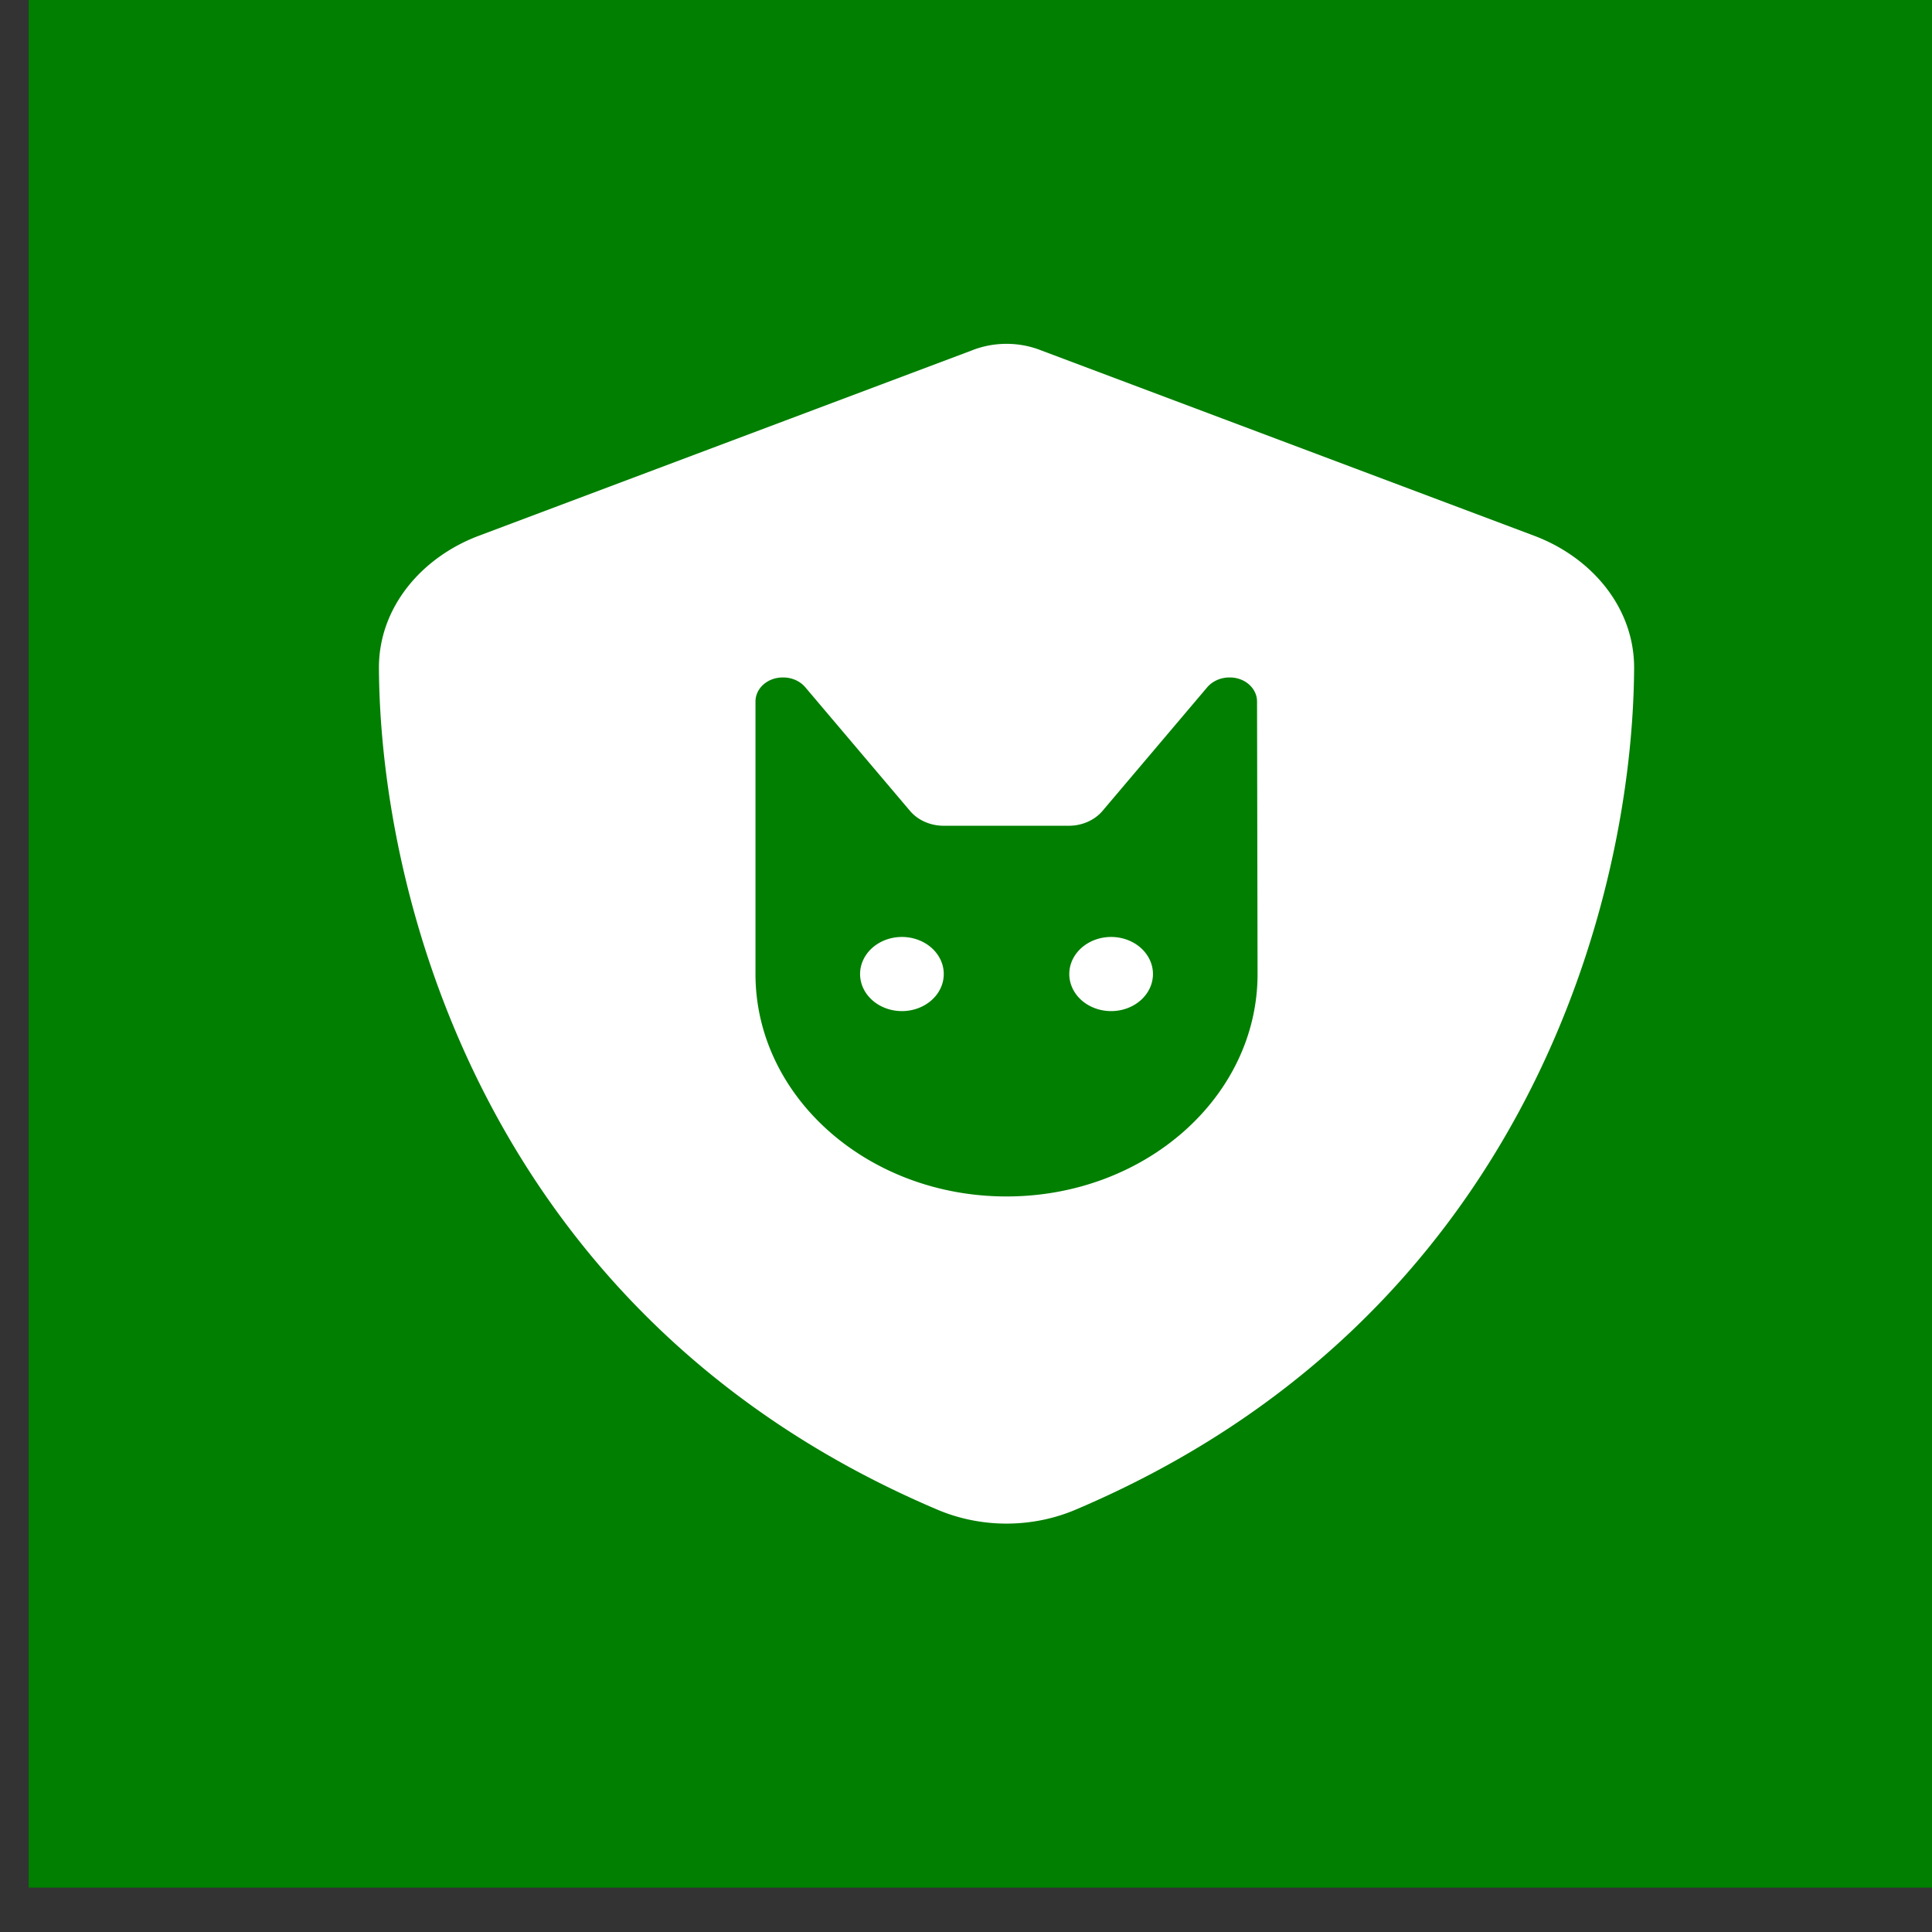 <?xml version="1.0"?>
<svg width="64" height="64" xmlns="http://www.w3.org/2000/svg" xmlns:svg="http://www.w3.org/2000/svg" xmlns:xlink="http://www.w3.org/1999/xlink">
 <rect width="100%" height="100%" fill="#333333" stroke="none"/>
 <!-- Created with SVG-edit - https://github.com/SVG-Edit/svgedit-->
 <defs>
  <symbol id="svg_25" viewBox="0 0 512 512" xmlns="http://www.w3.org/2000/svg">
   <!--!Font Awesome Free 6.6.0 by @fontawesome - https://fontawesome.com License - https://fontawesome.com/license/free Copyright 2024 Fonticons, Inc.-->
   <path d="m269.4,2.9c-4.2,-1.9 -8.7,-2.9 -13.4,-2.9s-9.2,1 -13.4,2.9l-188.3,79.9c-22,9.3 -38.4,31 -38.3,57.2c0.5,99.2 41.3,280.7 213.6,363.2c16.7,8 36.1,8 52.8,0c172.3,-82.5 213.1,-264 213.6,-363.2c0.1,-26.2 -16.3,-47.9 -38.3,-57.2l-188.3,-79.9zm-109.4,151.5c0,-5.8 4.7,-10.4 10.4,-10.4l0.2,0c3.4,0 6.5,1.6 8.5,4.3l40,53.3c3,4 7.8,6.4 12.8,6.4l48,0c5,0 9.8,-2.4 12.8,-6.4l40,-53.3c2,-2.7 5.2,-4.3 8.5,-4.3l0.2,0c5.8,0 10.4,4.7 10.4,10.4l0.2,117.6c0,53 -43,96 -96,96s-96,-43 -96,-96l0,-117.6zm56,133.6a16,16 0 1 0 0,-32a16,16 0 1 0 0,32zm96,-16a16,16 0 1 0 -32,0a16,16 0 1 0 32,0z"/>
  </symbol>
 </defs>
 <g class="layer">
  <title>Layer 1</title>
  <rect fill="#007f00" height="63.16" id="svg_15" transform="matrix(1 0 0 1 0 0)" width="63.16" x="0.95" y="-0.63"/>
  <use fill="#ffffff" id="svg_26" transform="matrix(0.693 0 0 0.614 0.813 1.038)" x="14.94" xlink:href="#svg_25" y="16.86"/>
 </g>
</svg>